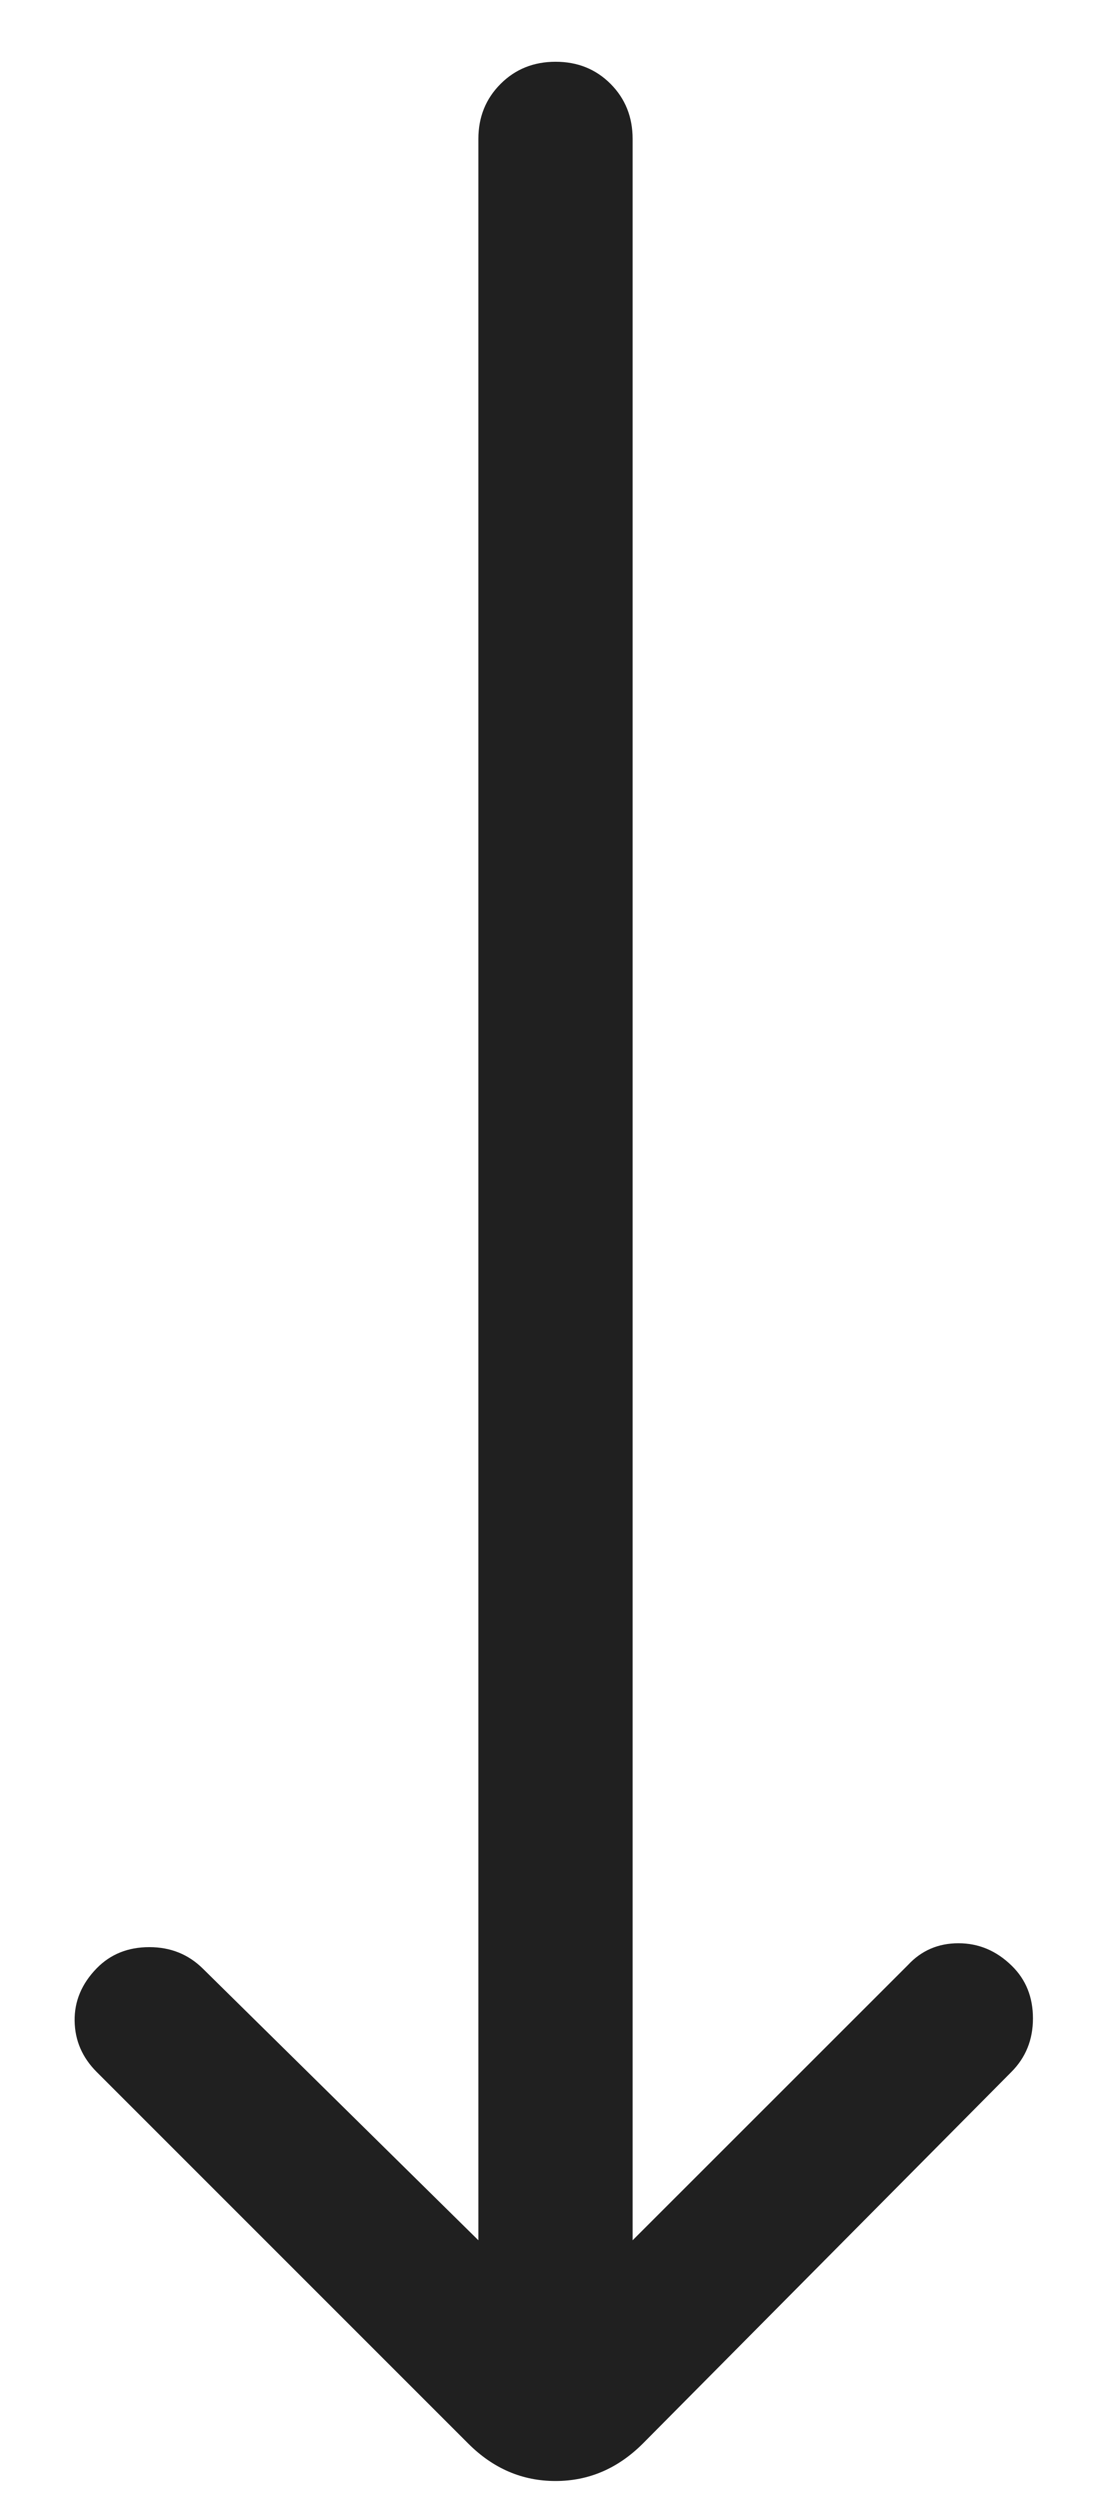 <svg width="12" height="27" viewBox="0 0 12 27" fill="none" xmlns="http://www.w3.org/2000/svg">
<path d="M6.833 24.195L9.808 21.221C9.953 21.065 10.135 20.987 10.352 20.987C10.571 20.987 10.763 21.068 10.929 21.231C11.081 21.38 11.157 21.569 11.157 21.799C11.157 22.029 11.079 22.222 10.923 22.378L6.943 26.391C6.673 26.66 6.359 26.795 6 26.795C5.641 26.795 5.327 26.66 5.058 26.391L1.045 22.378C0.889 22.222 0.809 22.038 0.806 21.825C0.803 21.613 0.883 21.423 1.045 21.257C1.194 21.105 1.383 21.029 1.613 21.029C1.843 21.029 2.036 21.107 2.193 21.263L5.167 24.195L5.167 1.5C5.167 1.264 5.247 1.066 5.407 0.906C5.567 0.746 5.765 0.667 6.001 0.667C6.238 0.667 6.435 0.746 6.595 0.906C6.754 1.066 6.833 1.264 6.833 1.5L6.833 24.195Z" fill="#202020"/>
</svg>
